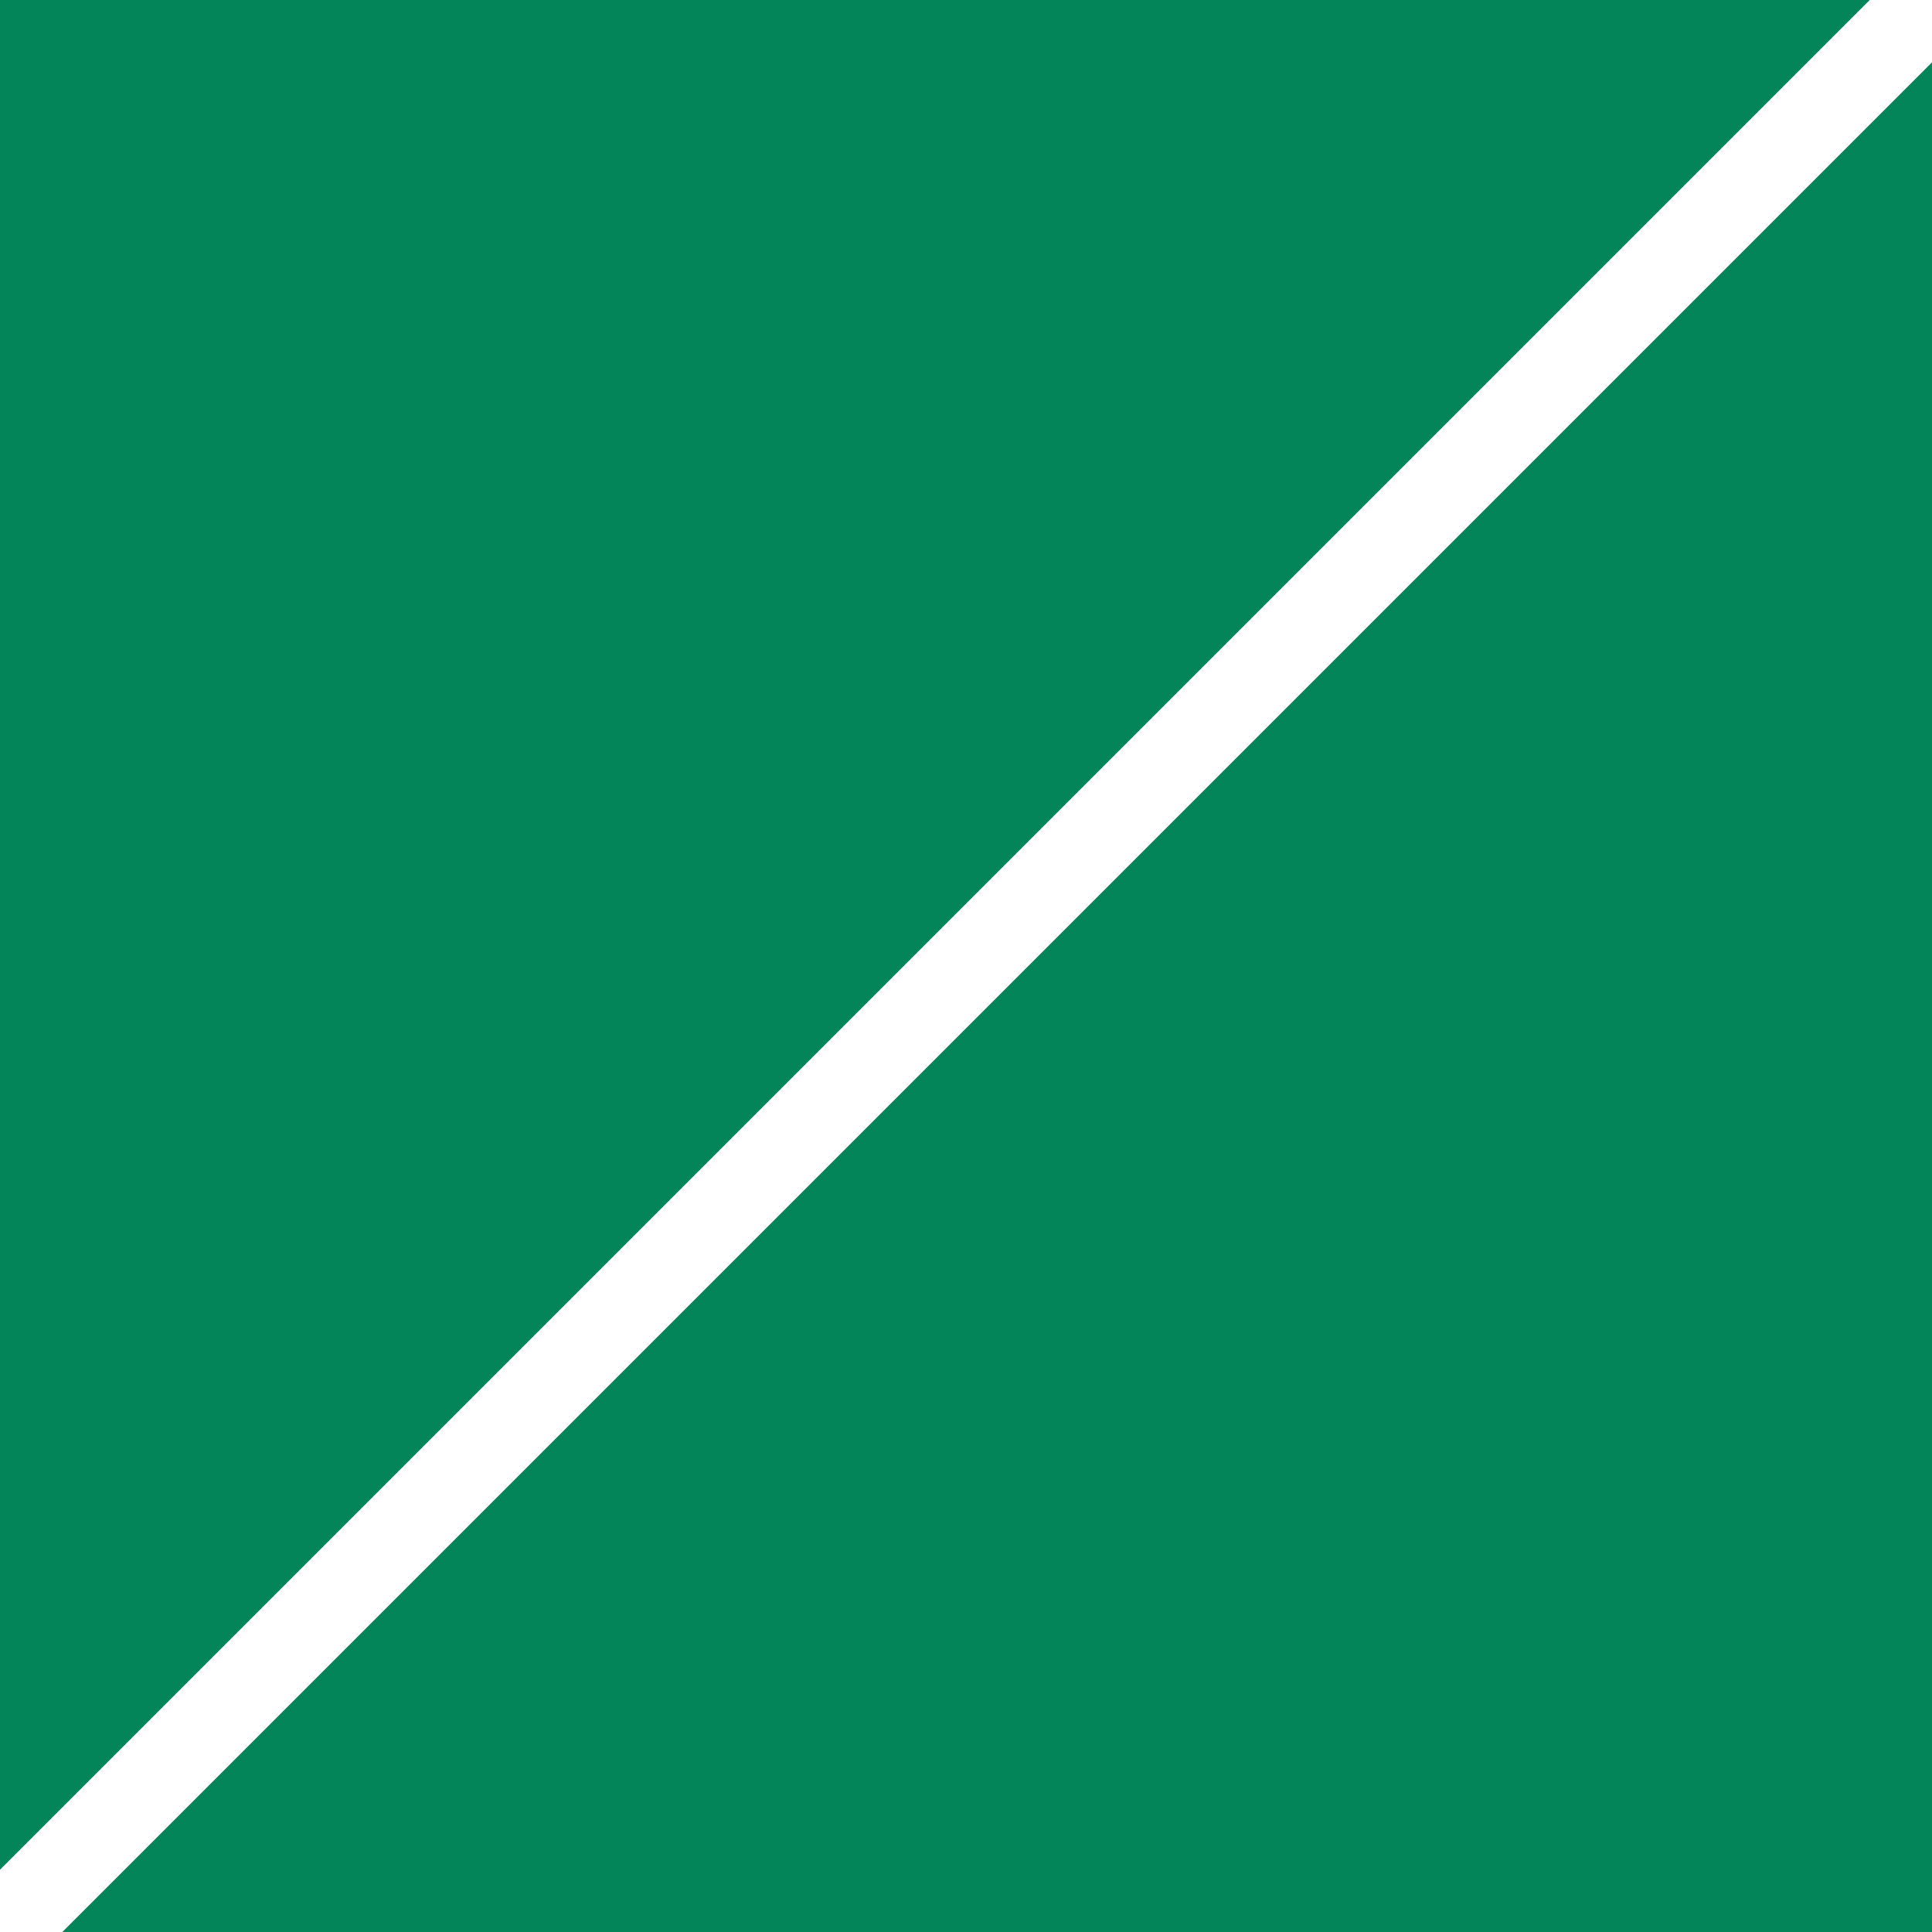 <svg width="28" height="28" viewBox="0 0 28 28" fill="none" xmlns="http://www.w3.org/2000/svg">
<path d="M28 28L0.903 28L28 0.903L28 28Z" fill="#048459"/>
<path d="M0 0L27.097 0L0 27.097L0 0Z" fill="#048459"/>
</svg>
